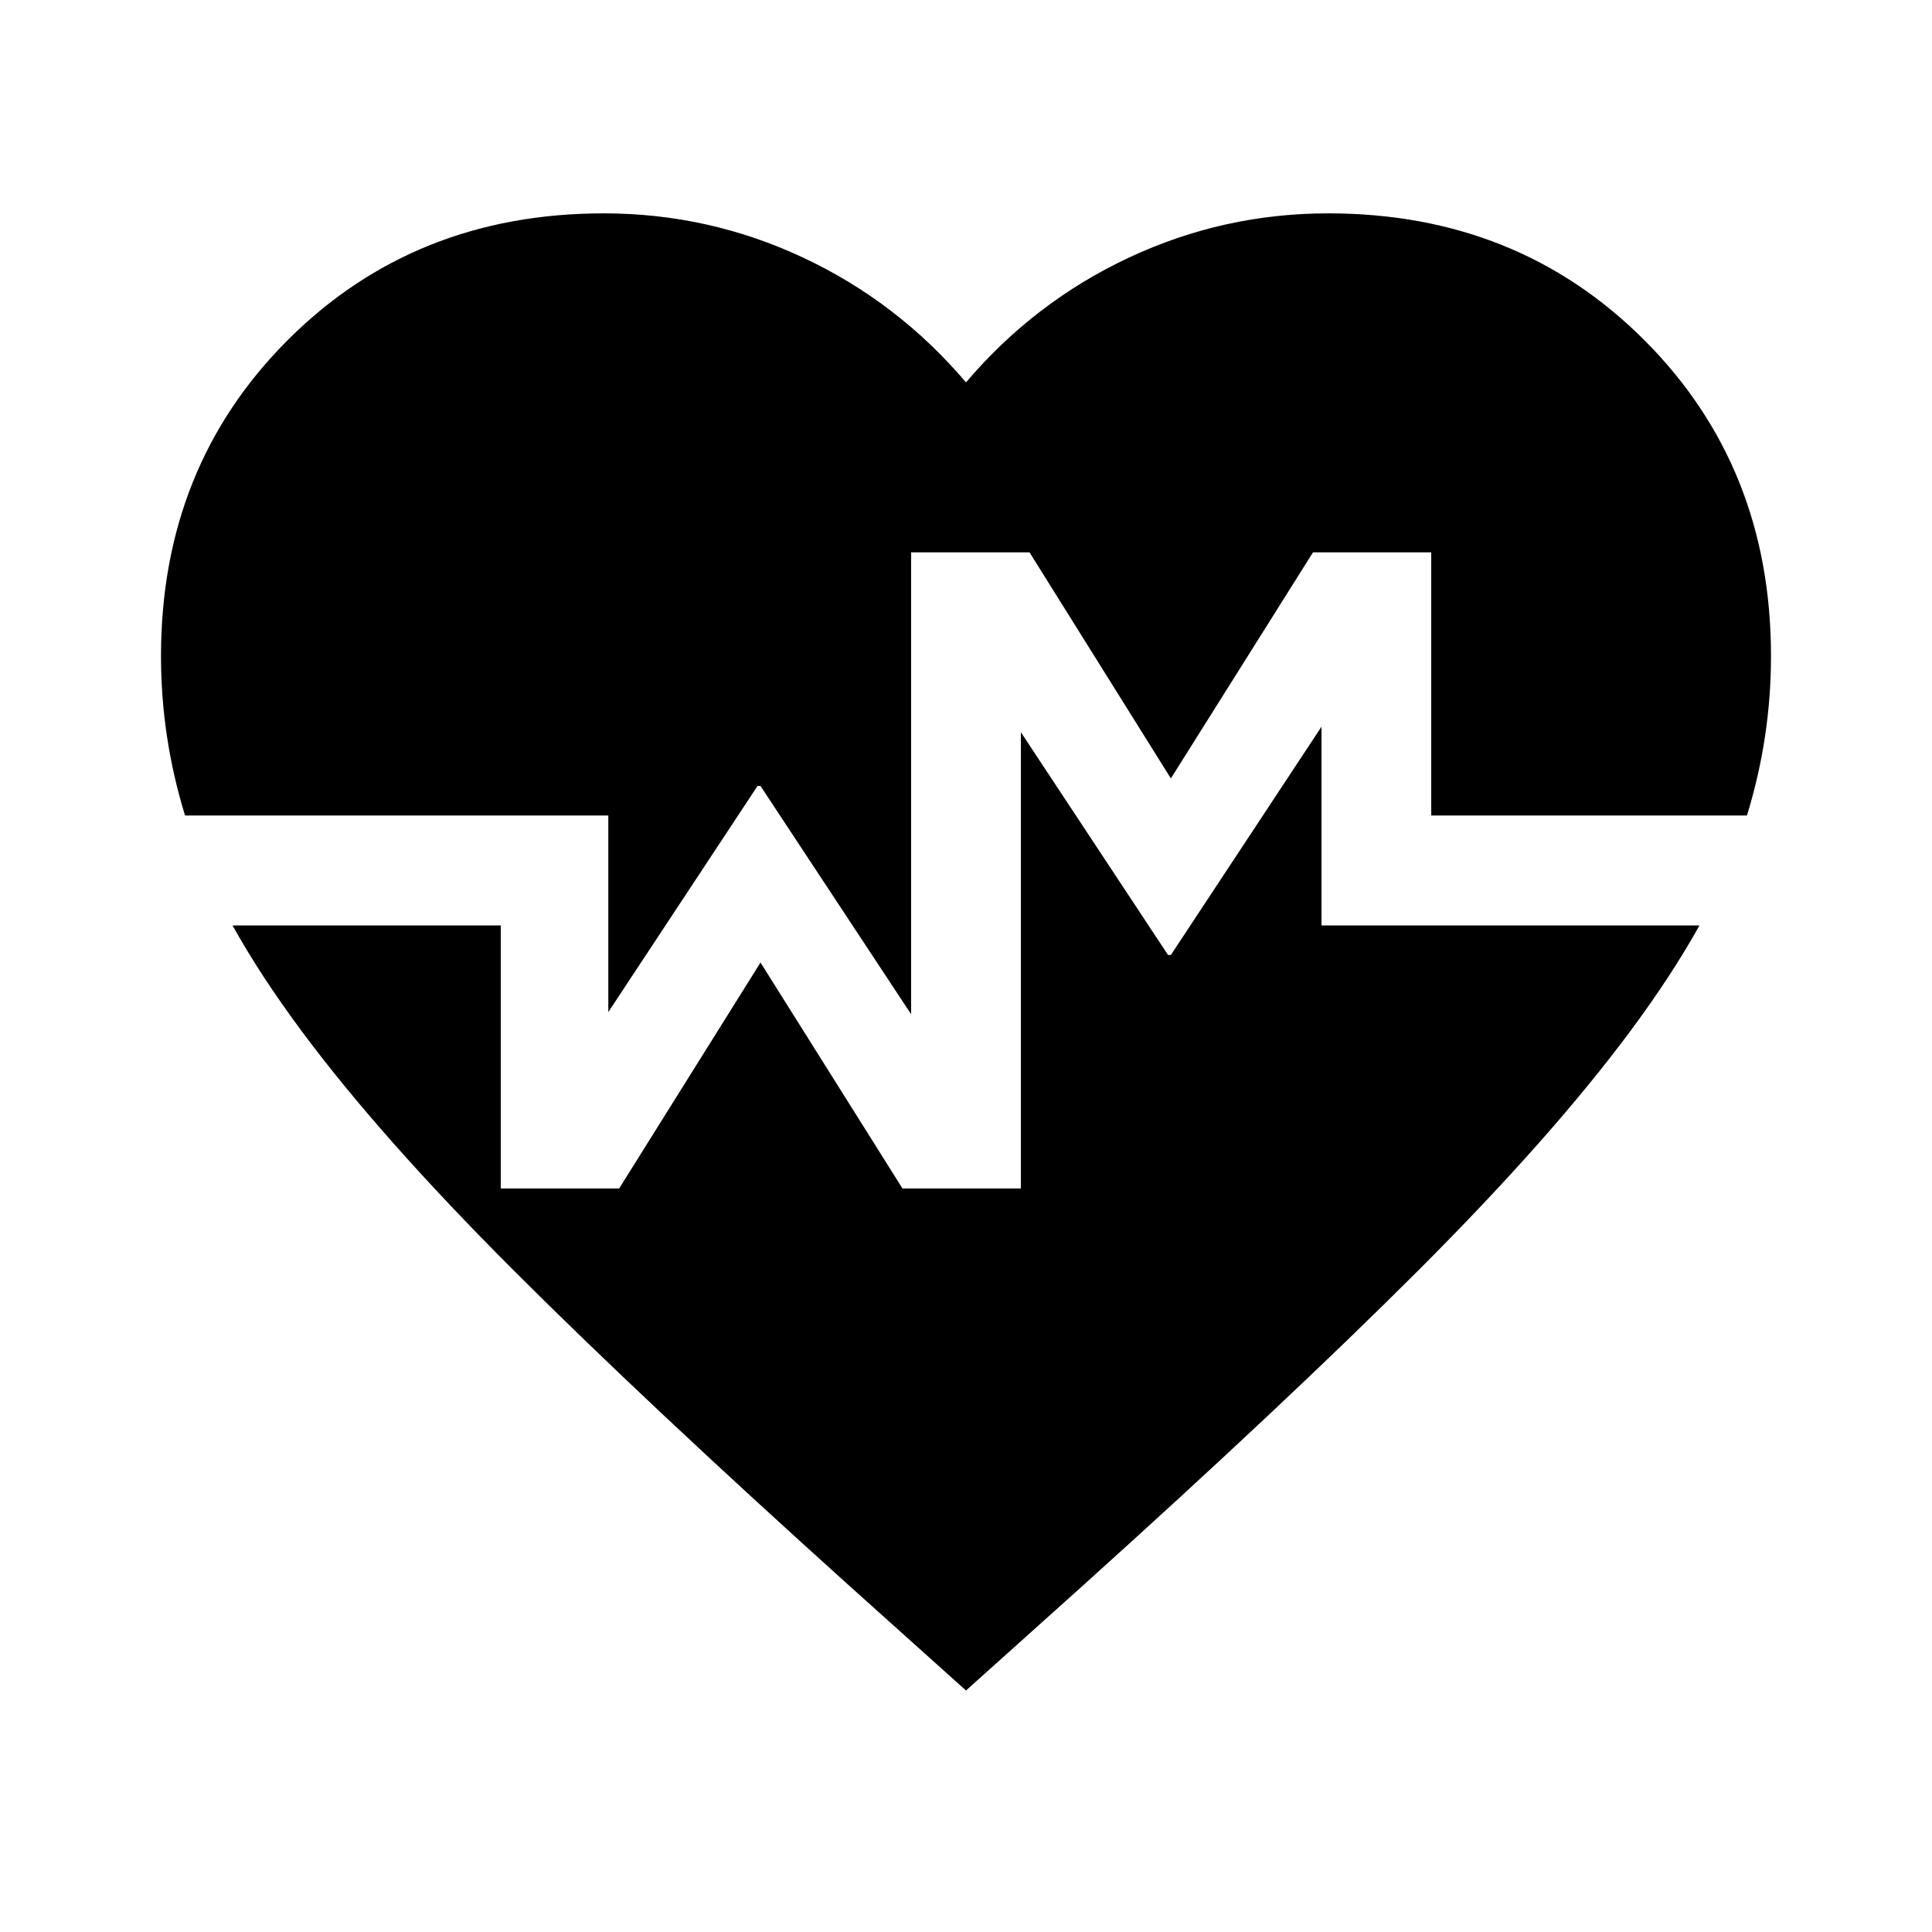 <svg xmlns="http://www.w3.org/2000/svg" version="1.1" xmlns:xlink="http://www.w3.org/1999/xlink" xmlns:svgjs="http://svgjs.dev/svgjs" width="24px" height="24px"><svg height="24px" viewBox="0 -960 960 960" width="24px" fill="#000000" version="1.1" id="SvgjsSvg1043" sodipodi:docname="logo_new.svg" inkscape:version="1.4.1-rc (d9e8dc1fe0, 2025-03-10)" xmlns:inkscape="http://www.inkscape.org/namespaces/inkscape" xmlns:sodipodi="http://sodipodi.sourceforge.net/DTD/sodipodi-0.dtd" xmlns="http://www.w3.org/2000/svg" xmlns:svg="http://www.w3.org/2000/svg">
  <defs id="SvgjsDefs1042"></defs>
  <sodipodi:namedview id="SvgjsSodipodi:namedview1041" pagecolor="#ffffff" bordercolor="#000000" borderopacity="0.25" inkscape:showpageshadow="2" inkscape:pageopacity="0.0" inkscape:pagecheckerboard="0" inkscape:deskcolor="#d1d1d1" inkscape:zoom="15.532508" inkscape:cx="12.715268" inkscape:cy="14.260415" inkscape:window-width="1440" inkscape:window-height="863" inkscape:window-x="0" inkscape:window-y="0" inkscape:window-maximized="1" inkscape:current-layer="svg1"></sodipodi:namedview>
  <path id="SvgjsPath1040" d="M 300 -853.984 C 237.333 -853.984 184.969 -833.016 142.969 -791.016 C 100.969 -749.016 80 -696.651 80 -633.984 C 80 -607.05 83.982 -580.671 91.953 -554.766 L 302.266 -554.766 L 302.266 -457.109 L 376.406 -569.453 L 377.891 -569.453 L 452.734 -456.016 L 452.734 -628.984 L 452.734 -685.547 L 511.562 -685.547 L 581.797 -573.203 L 652.422 -685.547 L 711.172 -685.547 L 711.172 -554.766 L 868.047 -554.766 C 876.018 -580.671 880 -607.05 880 -633.984 C 880 -696.651 859.031 -749.016 817.031 -791.016 C 775.031 -833.016 722.667 -853.984 660 -853.984 C 625.333 -853.984 592.349 -846.698 561.016 -832.031 C 529.682 -817.365 502.667 -796.667 480 -770 C 457.333 -796.667 430.318 -817.365 398.984 -832.031 C 367.651 -846.698 334.667 -853.984 300 -853.984 z M 656.641 -598.906 L 581.797 -485.469 L 580.391 -485.469 L 507.266 -596.172 L 507.266 -369.453 L 448.438 -369.453 L 377.891 -481.719 L 307.656 -369.453 L 248.828 -369.453 L 248.828 -500.156 L 115.547 -500.156 C 124.87 -483.371 136.375 -465.841 150 -447.5 C 176 -412.5 211 -372.984 255 -328.984 C 299 -284.984 354.698 -232.698 422.031 -172.031 L 480 -120 L 537.969 -172.031 C 605.302 -232.698 661 -284.984 705 -328.984 C 749 -372.984 784 -412.5 810 -447.5 C 823.625 -465.841 835.13 -483.371 844.453 -500.156 L 656.641 -500.156 L 656.641 -598.906 z "></path>
</svg><style>@media (prefers-color-scheme: light) { :root { filter: none; } }
@media (prefers-color-scheme: dark) { :root { filter: invert(100%); } }
</style></svg>